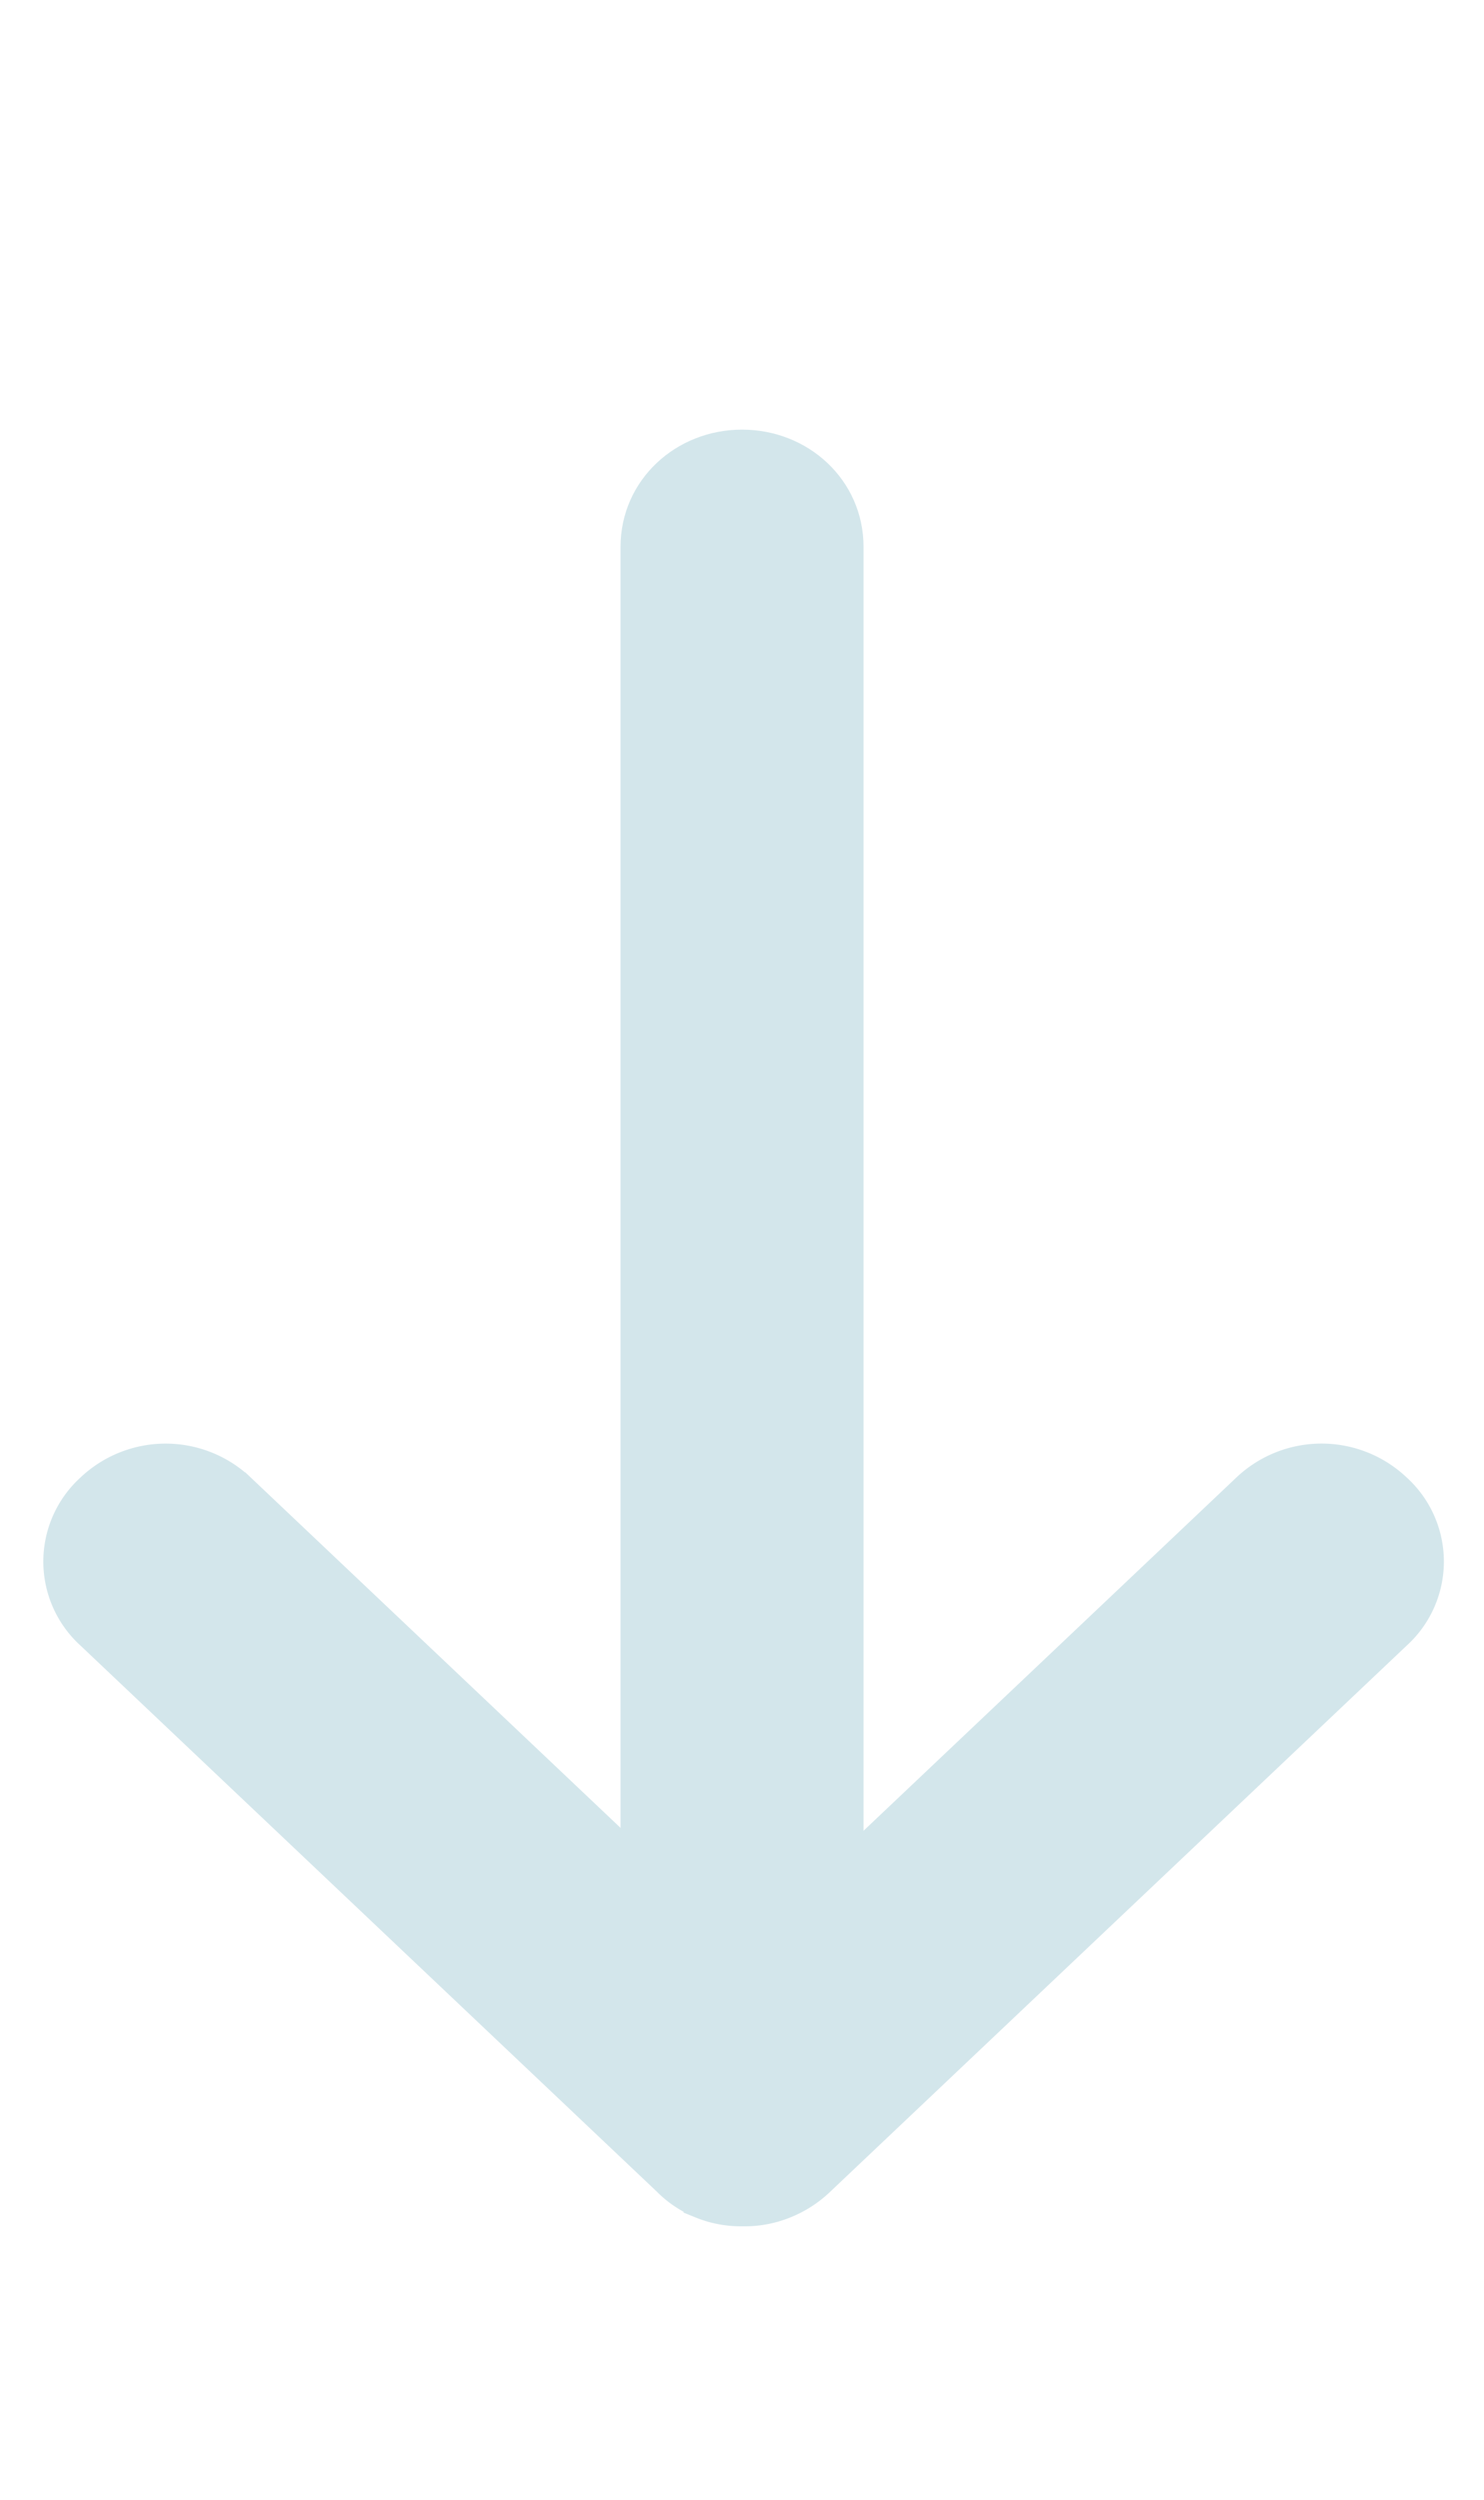 <svg width="19" height="32" fill="none" xmlns="http://www.w3.org/2000/svg"><path d="M8.195 25c0 .71.59 1.25 1.306 1.25.716 0 1.305-.54 1.305-1.25V7c0-.71-.589-1.25-1.305-1.25S8.195 6.29 8.195 7v18Z" fill="#D3E6EB" stroke="#D3E6EB" stroke-width=".5"/><path d="M9.002 28.156c.158.064.328.096.499.094h.04c.316 0 .653-.124.911-.369l7.39-7a1.204 1.204 0 0 0 0-1.782 1.336 1.336 0 0 0-1.844 0L9.52 25.236l-6.478-6.137a1.336 1.336 0 0 0-1.843 0 1.204 1.204 0 0 0 0 1.782l7.386 6.997c.118.12.26.214.417.278Z" fill="#D3E6EB" stroke="#D3E6EB" stroke-width=".5"/></svg>